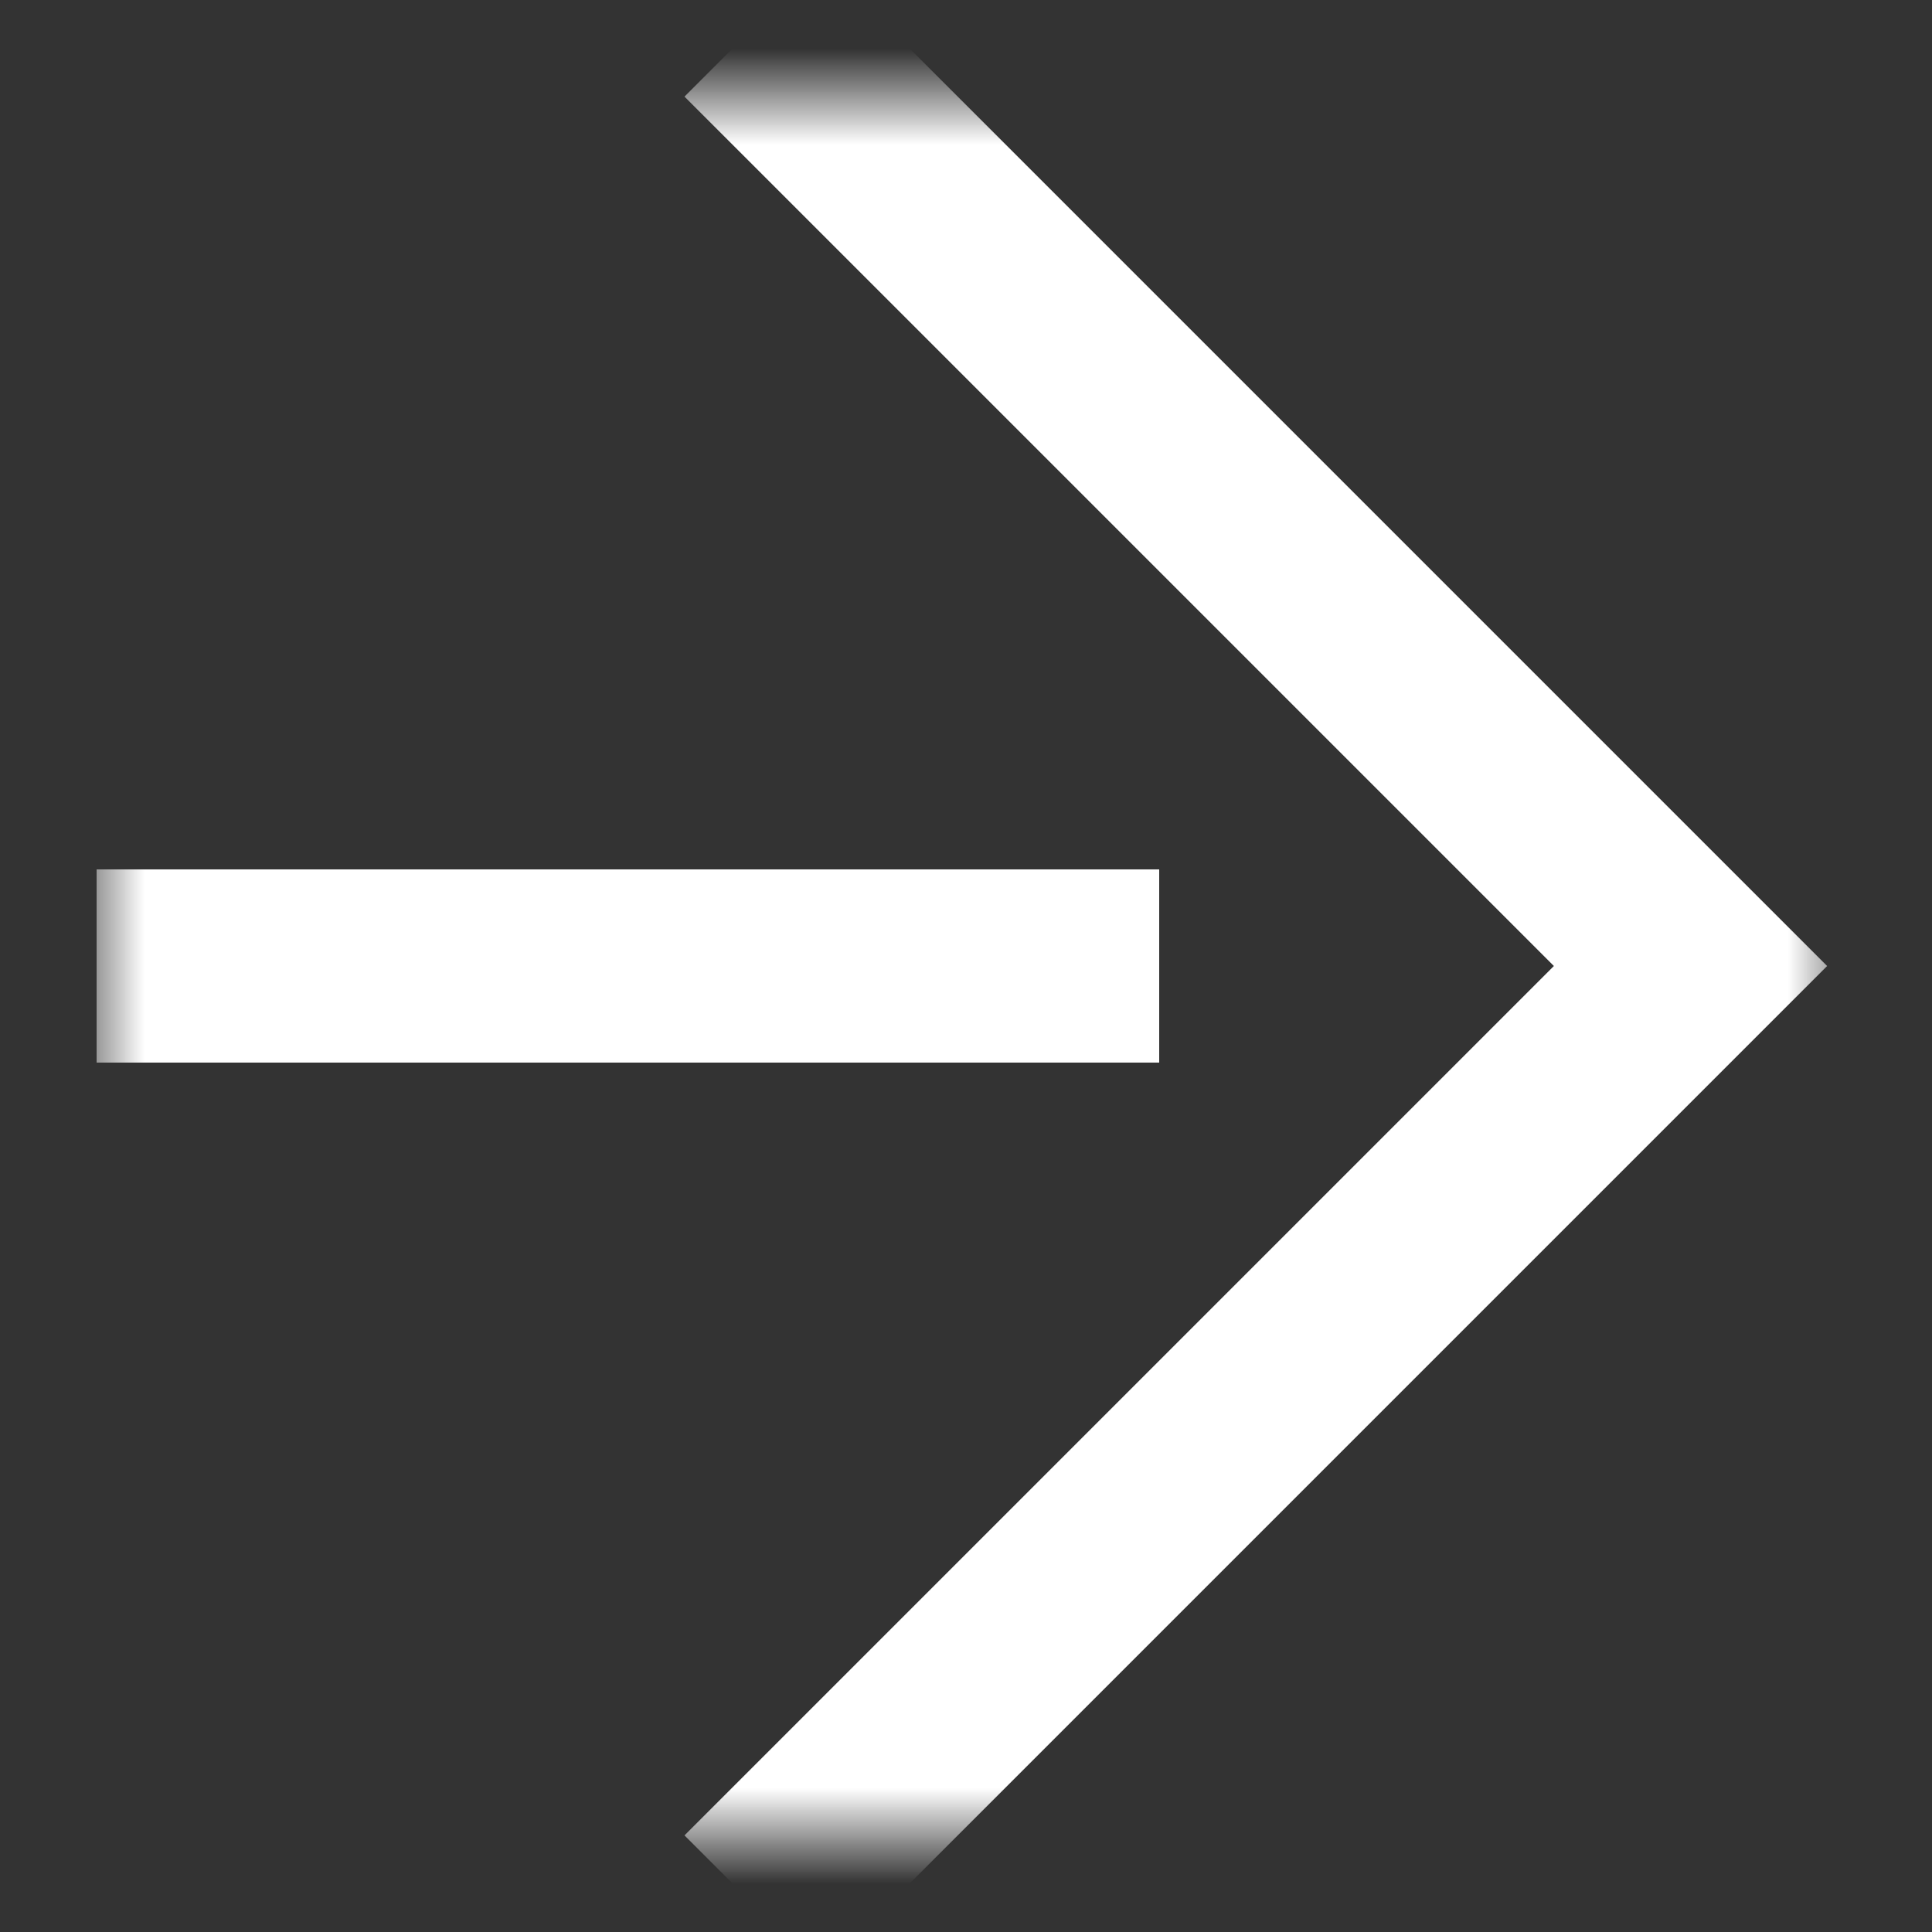 <svg width="20" height="20" fill="none" xmlns="http://www.w3.org/2000/svg"><rect width="100%" height="100%" fill="#333333" stroke="none"/><mask id="a" style="mask-type:alpha" maskUnits="userSpaceOnUse" x="1" y="1" width="18" height="18"><path fill="#C4C4C4" d="M1 1h18v18H1z"/></mask><g mask="url(#a)" stroke="#fff" stroke-width="2"><path d="M12 10H1"/><path d="M8.5 1l9 9-9 9" stroke-linecap="square"/></g></svg>